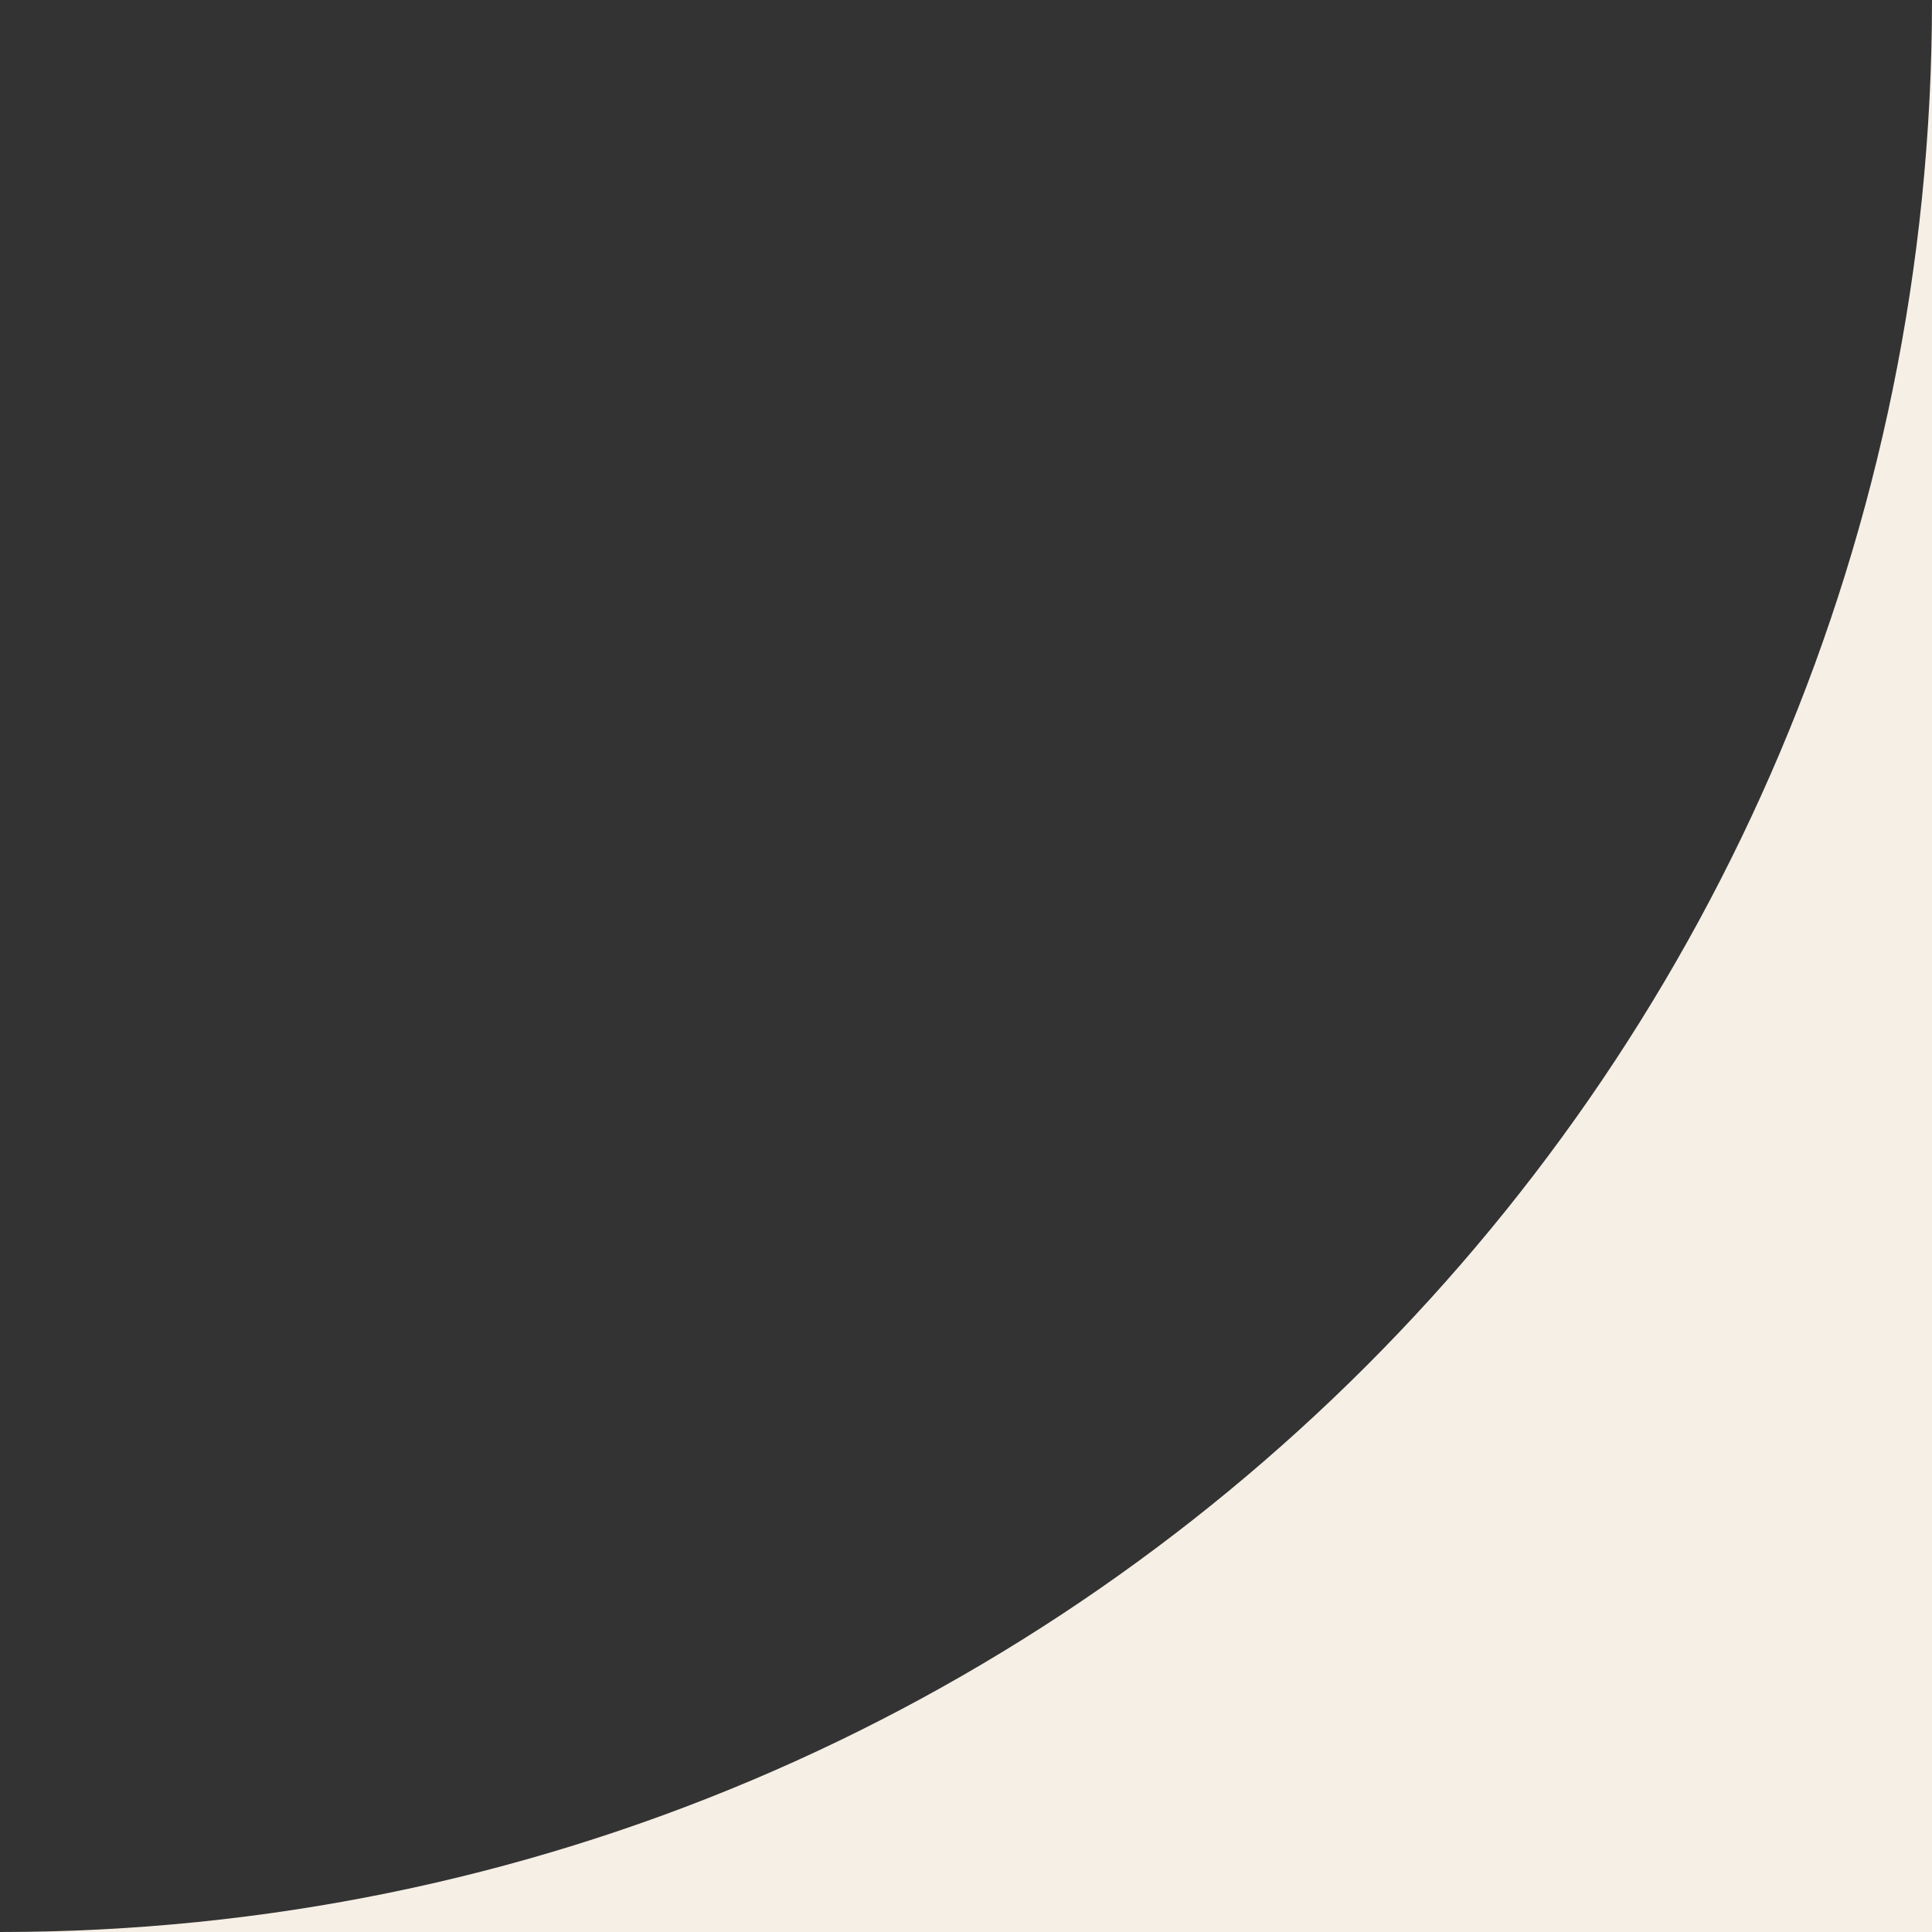 <svg width="24" height="24" viewBox="0 0 24 24" fill="none" xmlns="http://www.w3.org/2000/svg">
<rect x="0" y="0" width="24" height="24" fill="#333333" stroke="none"/>
<path d="M24 24V0C24 13.255 13.255 24 0 24H24Z" fill="#F6EFE5"/>
</svg>
